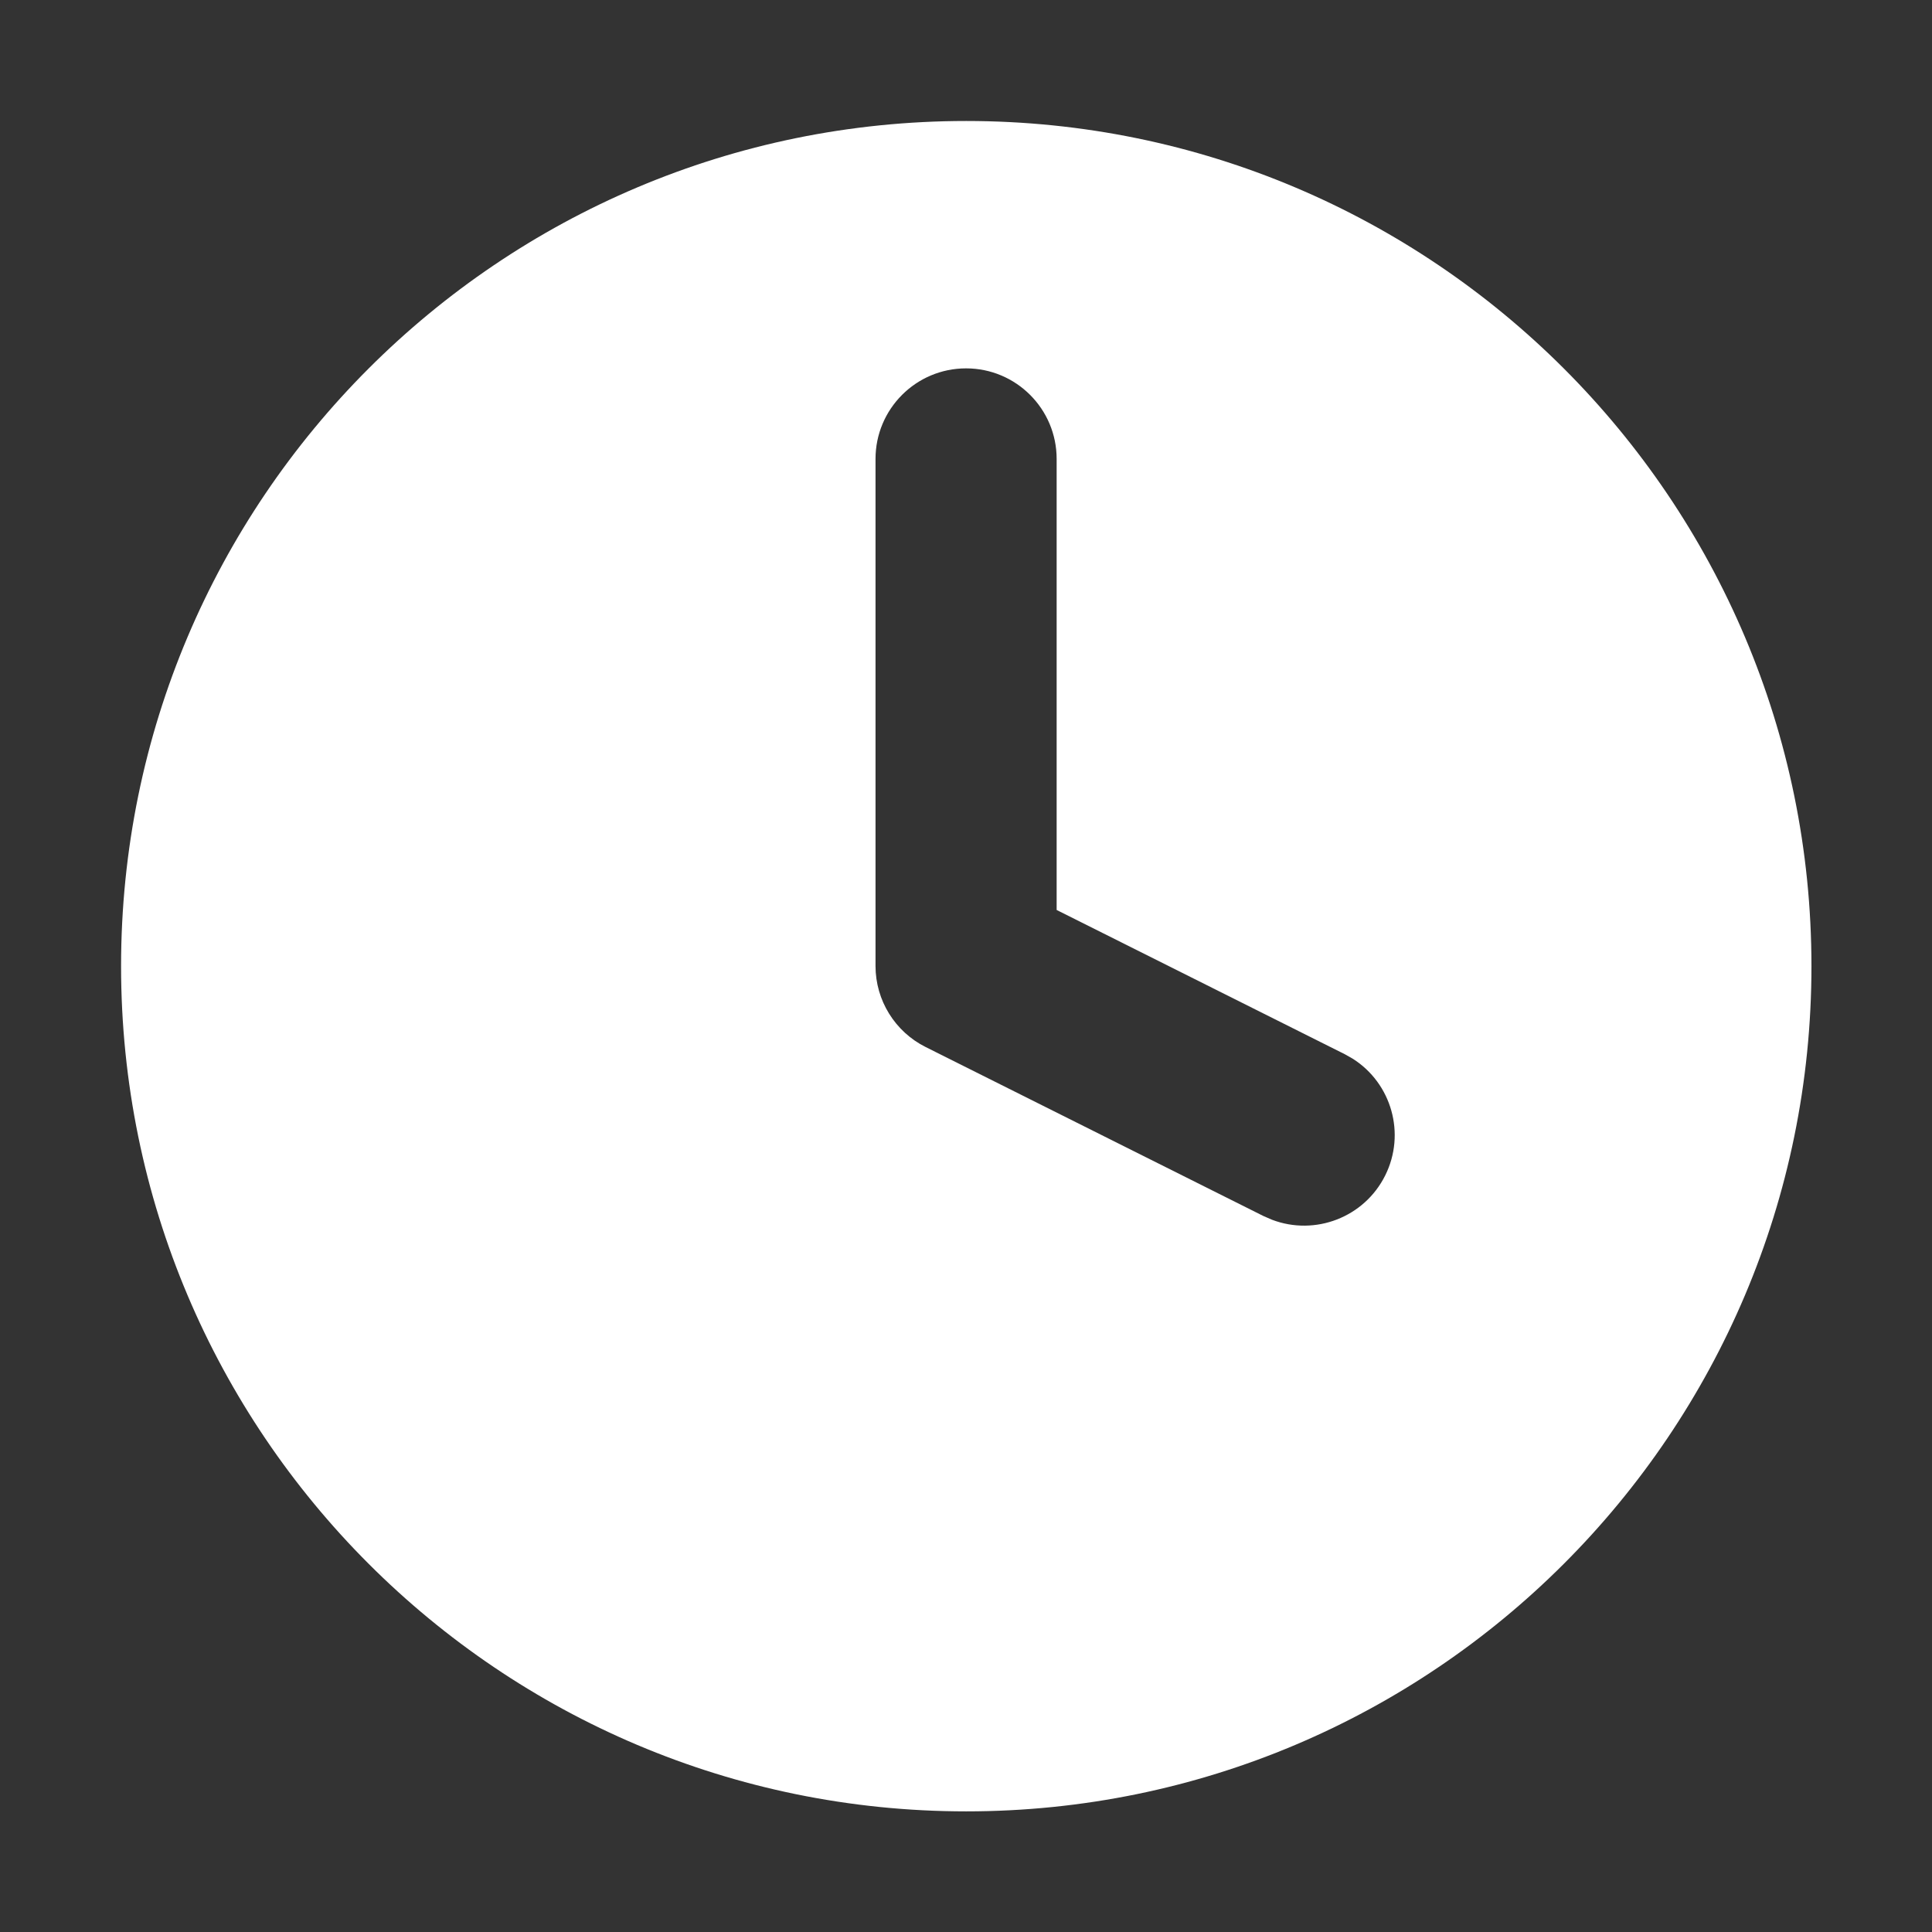 <svg width="48" height="48" viewBox="0 0 48 48" fill="none" xmlns="http://www.w3.org/2000/svg">
<rect x="0" y="0" width="48" height="48" fill="#333333" stroke="none"/>
<path fill-rule="evenodd" clip-rule="evenodd" d="M24.005 3.006C35.602 3.006 45.004 12.406 45.005 24.003C45.005 35.6 35.602 45.003 24.005 45.003C12.408 45.002 3.008 35.599 3.008 24.003C3.008 12.407 12.409 3.006 24.005 3.006ZM24.002 9.152C22.759 9.152 21.752 10.16 21.752 11.402V24C21.752 24.852 22.235 25.632 22.997 26.013L31.394 30.214L31.605 30.305C32.671 30.71 33.893 30.249 34.414 29.206C34.934 28.165 34.571 26.913 33.608 26.303L33.406 26.189L26.252 22.608V11.402C26.252 10.16 25.245 9.152 24.002 9.152Z" fill="white"/>
</svg>
